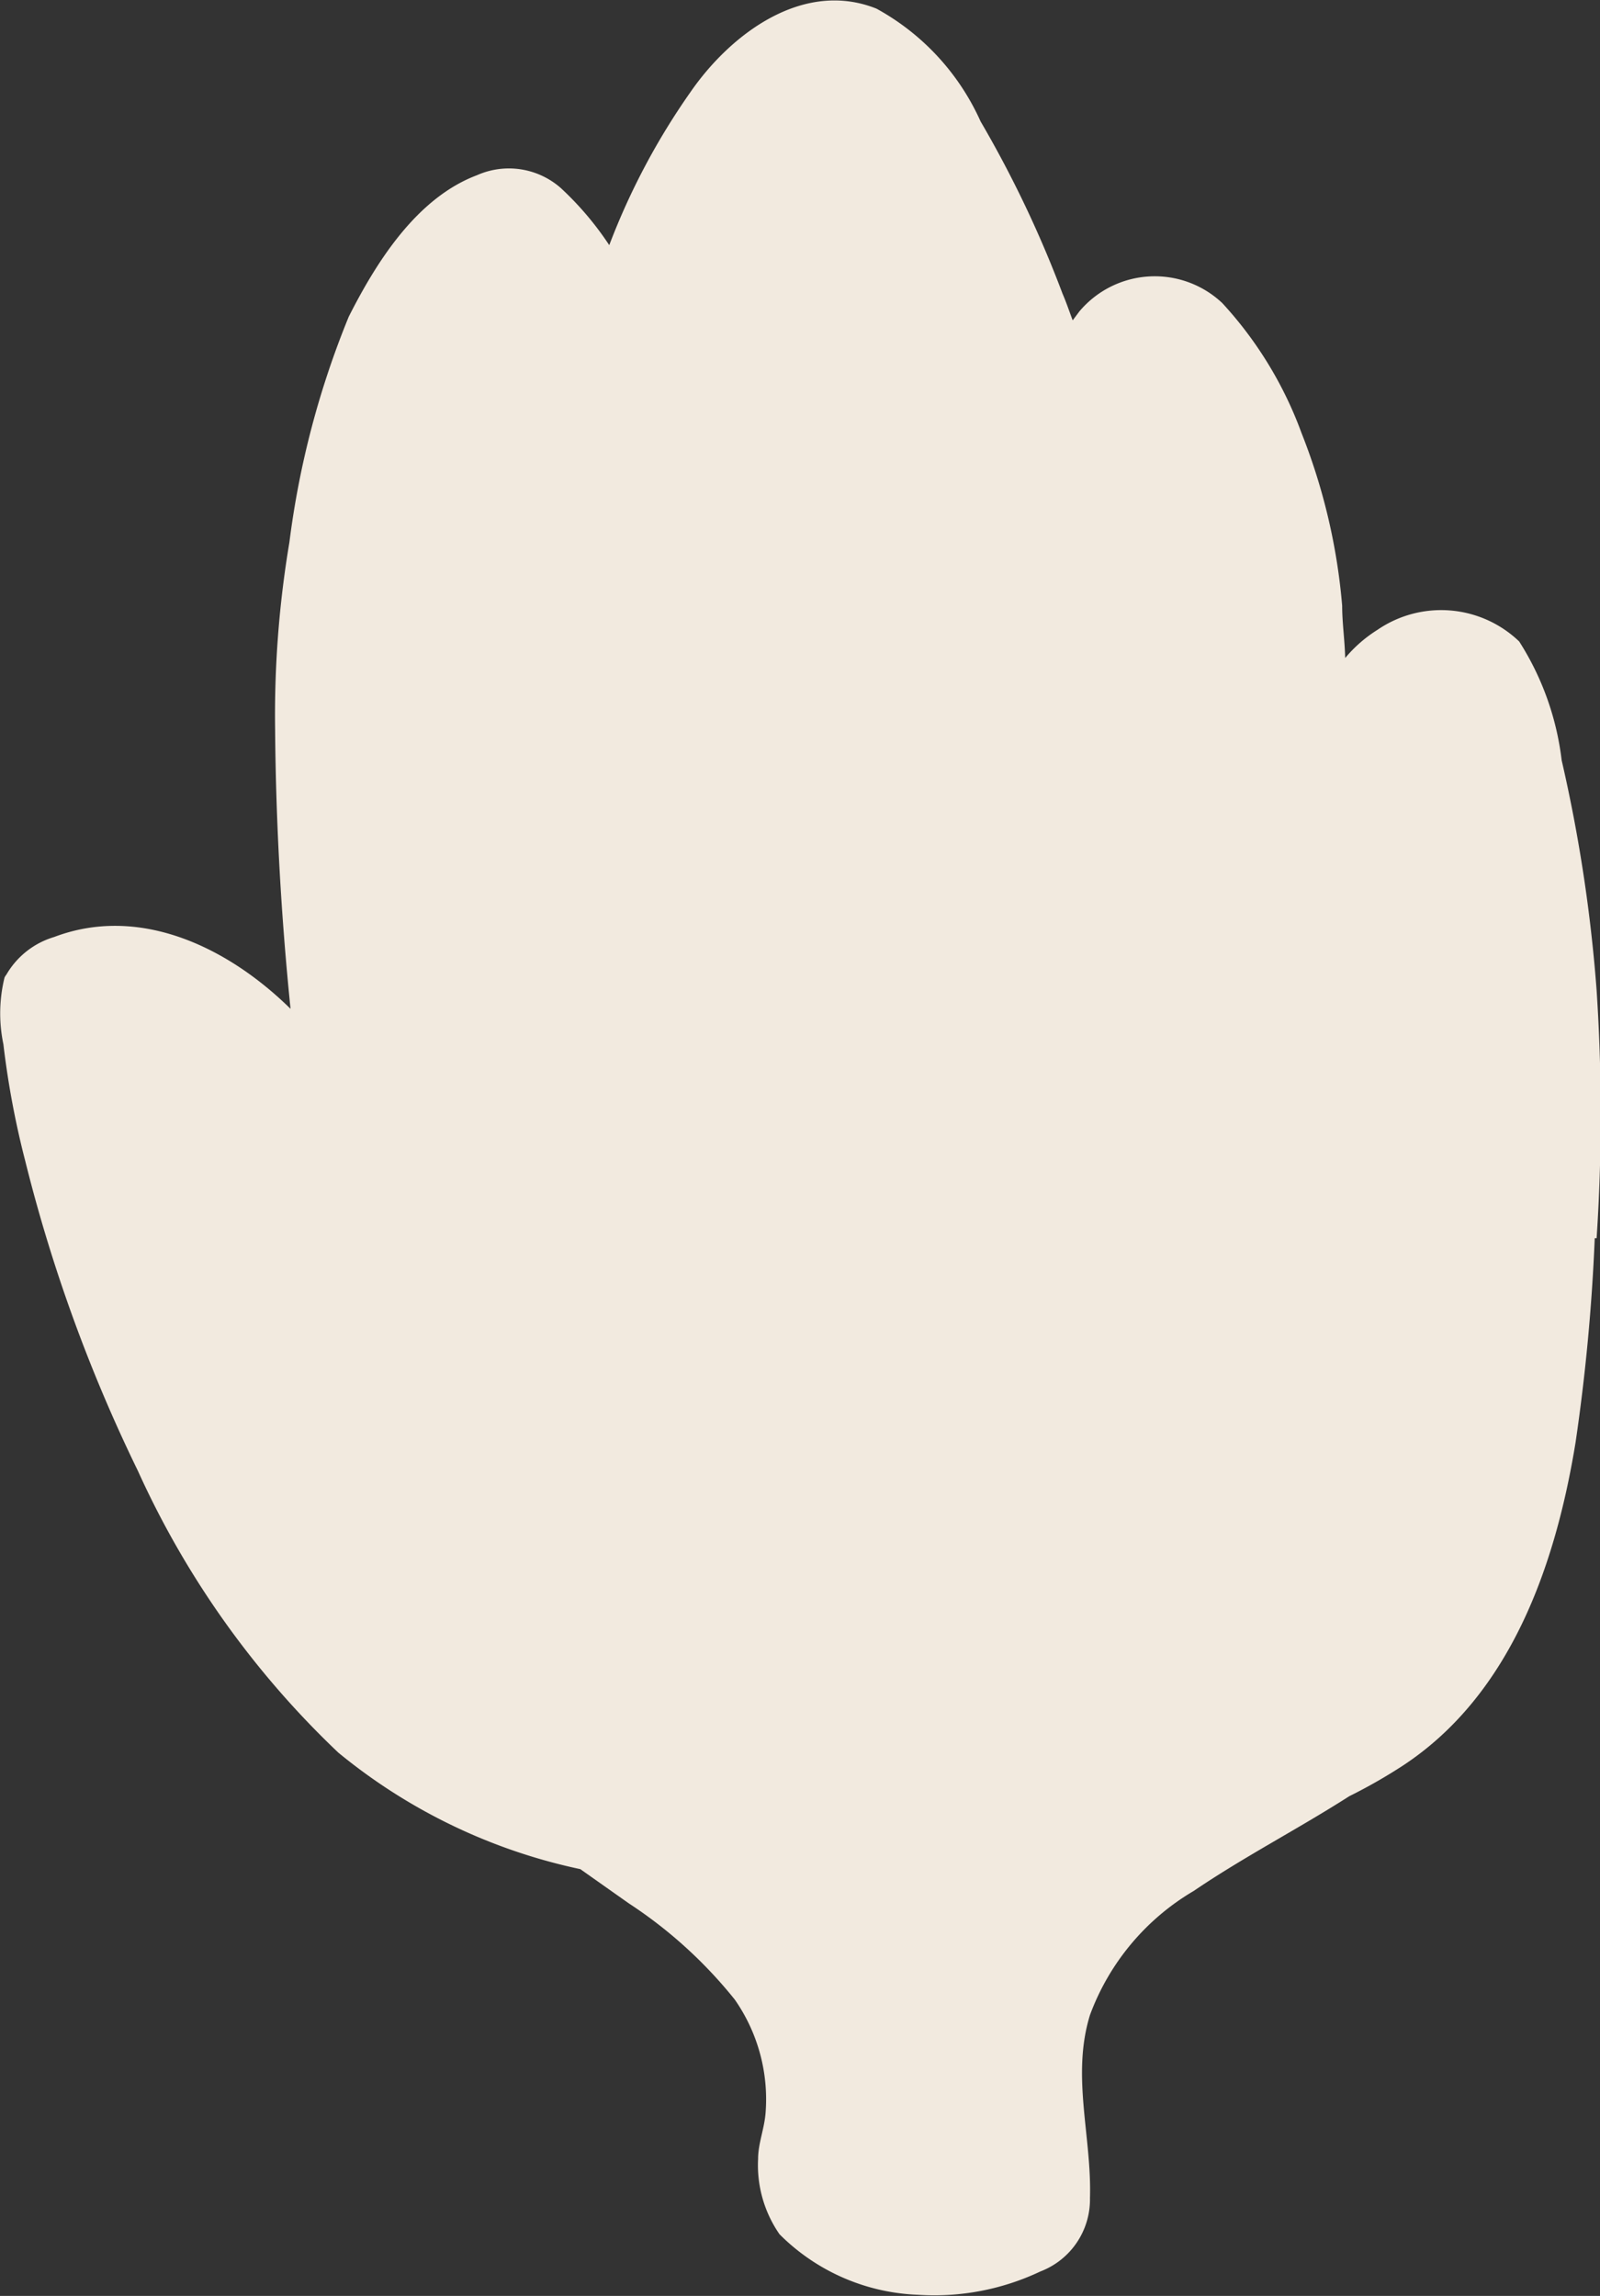 <svg viewBox="0 0 42.57 61.06" xmlns="http://www.w3.org/2000/svg"><rect x="0" y="0" width="42.57" height="61.06" fill="#333333" stroke="none"/><defs><style>.cls-1{fill:#f2eadf;}</style></defs><g data-name="Layer 2" id="Layer_2"><g data-name="Layer 1" id="Layer_1-2"><path d="M42.43,32.93a51.94,51.94,0,0,1-.51,5.43c-.53,3.25-1.72,6.71-4.6,8.6a14.1,14.1,0,0,1-1.42.81c-1.36.87-2.8,1.61-4.14,2.52A6.4,6.4,0,0,0,29,53.59c-.5,1.62.05,3.23,0,4.87a2.05,2.05,0,0,1-1.32,1.95,6.59,6.59,0,0,1-3.26.62,5.49,5.49,0,0,1-3.68-1.61,3.22,3.22,0,0,1-.57-2c0-.42.17-.81.2-1.24a4.63,4.63,0,0,0-.82-3,12.08,12.08,0,0,0-2.82-2.56l-1.29-.91A15.05,15.05,0,0,1,9,46.61a23.93,23.93,0,0,1-5.33-7.49,41.82,41.82,0,0,1-3-8.25,23.19,23.19,0,0,1-.58-3.1A4,4,0,0,1,.12,26a.35.35,0,0,1,.05-.08,2.19,2.19,0,0,1,1.27-1c2.24-.85,4.58.23,6.29,1.91-.25-2.46-.39-4.94-.41-7.41a27.75,27.75,0,0,1,.38-5,23.6,23.6,0,0,1,1.58-6C10,7,11.07,5.27,12.69,4.66A2.09,2.09,0,0,1,14.92,5a8.29,8.29,0,0,1,1.29,1.52,18.49,18.49,0,0,1,2.16-4.07c1.07-1.55,3-3,4.95-2.22a6.41,6.41,0,0,1,2.77,3,30,30,0,0,1,2.18,4.58c.1.23.18.47.27.71l.18-.24a2.62,2.62,0,0,1,3.8-.22,10.33,10.33,0,0,1,2.11,3.46,16.09,16.09,0,0,1,1.08,4.59c0,.46.07.92.08,1.39a3.63,3.63,0,0,1,.86-.75,3,3,0,0,1,3.77.31,7.51,7.51,0,0,1,1.13,3.16,40.74,40.74,0,0,1,.93,6.12,50,50,0,0,1,0,6.59" class="cls-1"></path></g></g></svg>